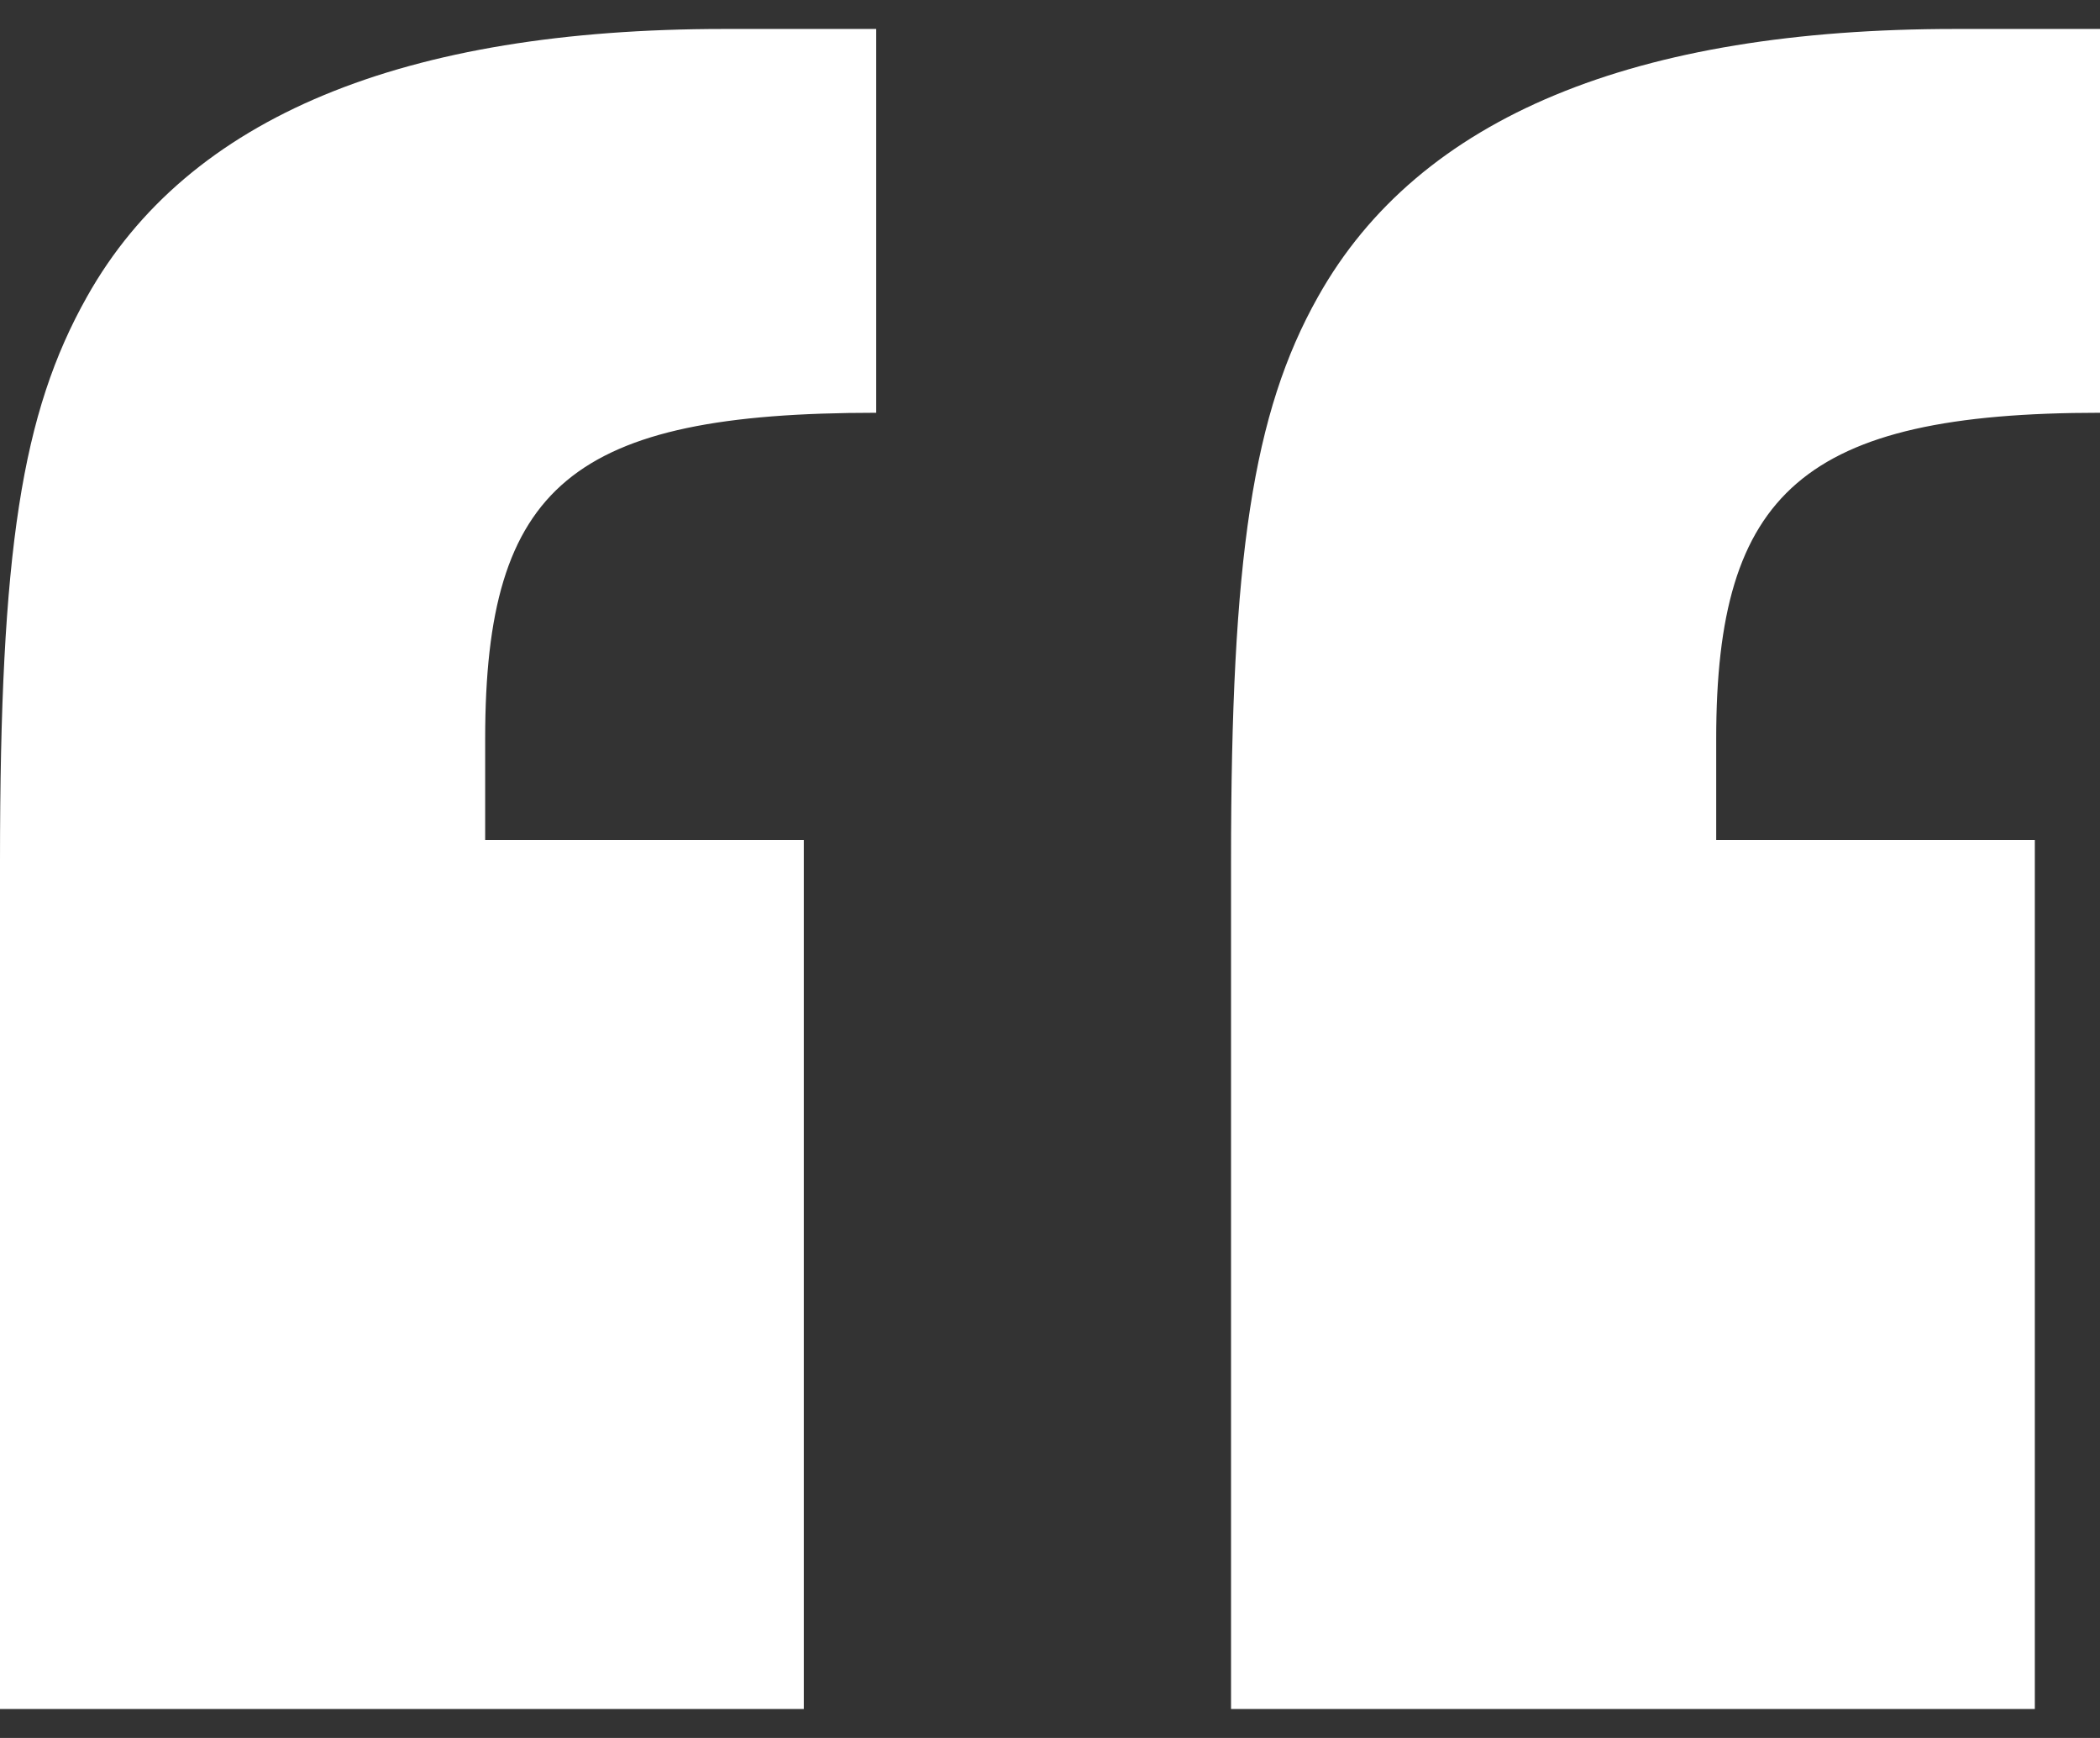 <svg width="58" height="48" viewBox="0 0 58 48" fill="none" xmlns="http://www.w3.org/2000/svg">
<rect x="0" y="0" width="58" height="48" fill="#333333" stroke="none"/>
<path d="M34 47.2V23.8C34 15.4 34.6 11.4 36.4 8.2C39.2 3.2 45.2 0.8 54 0.8H58V11.4C49.8 11.4 47.4 13.6 47.4 20.4V23.2H56.2V47.2H34ZM0 47.2V23.8C0 15.2 0.6 11.4 2.4 8.2C5.2 3.2 11.2 0.8 20 0.8H24.2V11.4C15.8 11.4 13.4 13.4 13.4 20.4V23.2H22.2V47.2H0Z" fill="white"/>
</svg>
